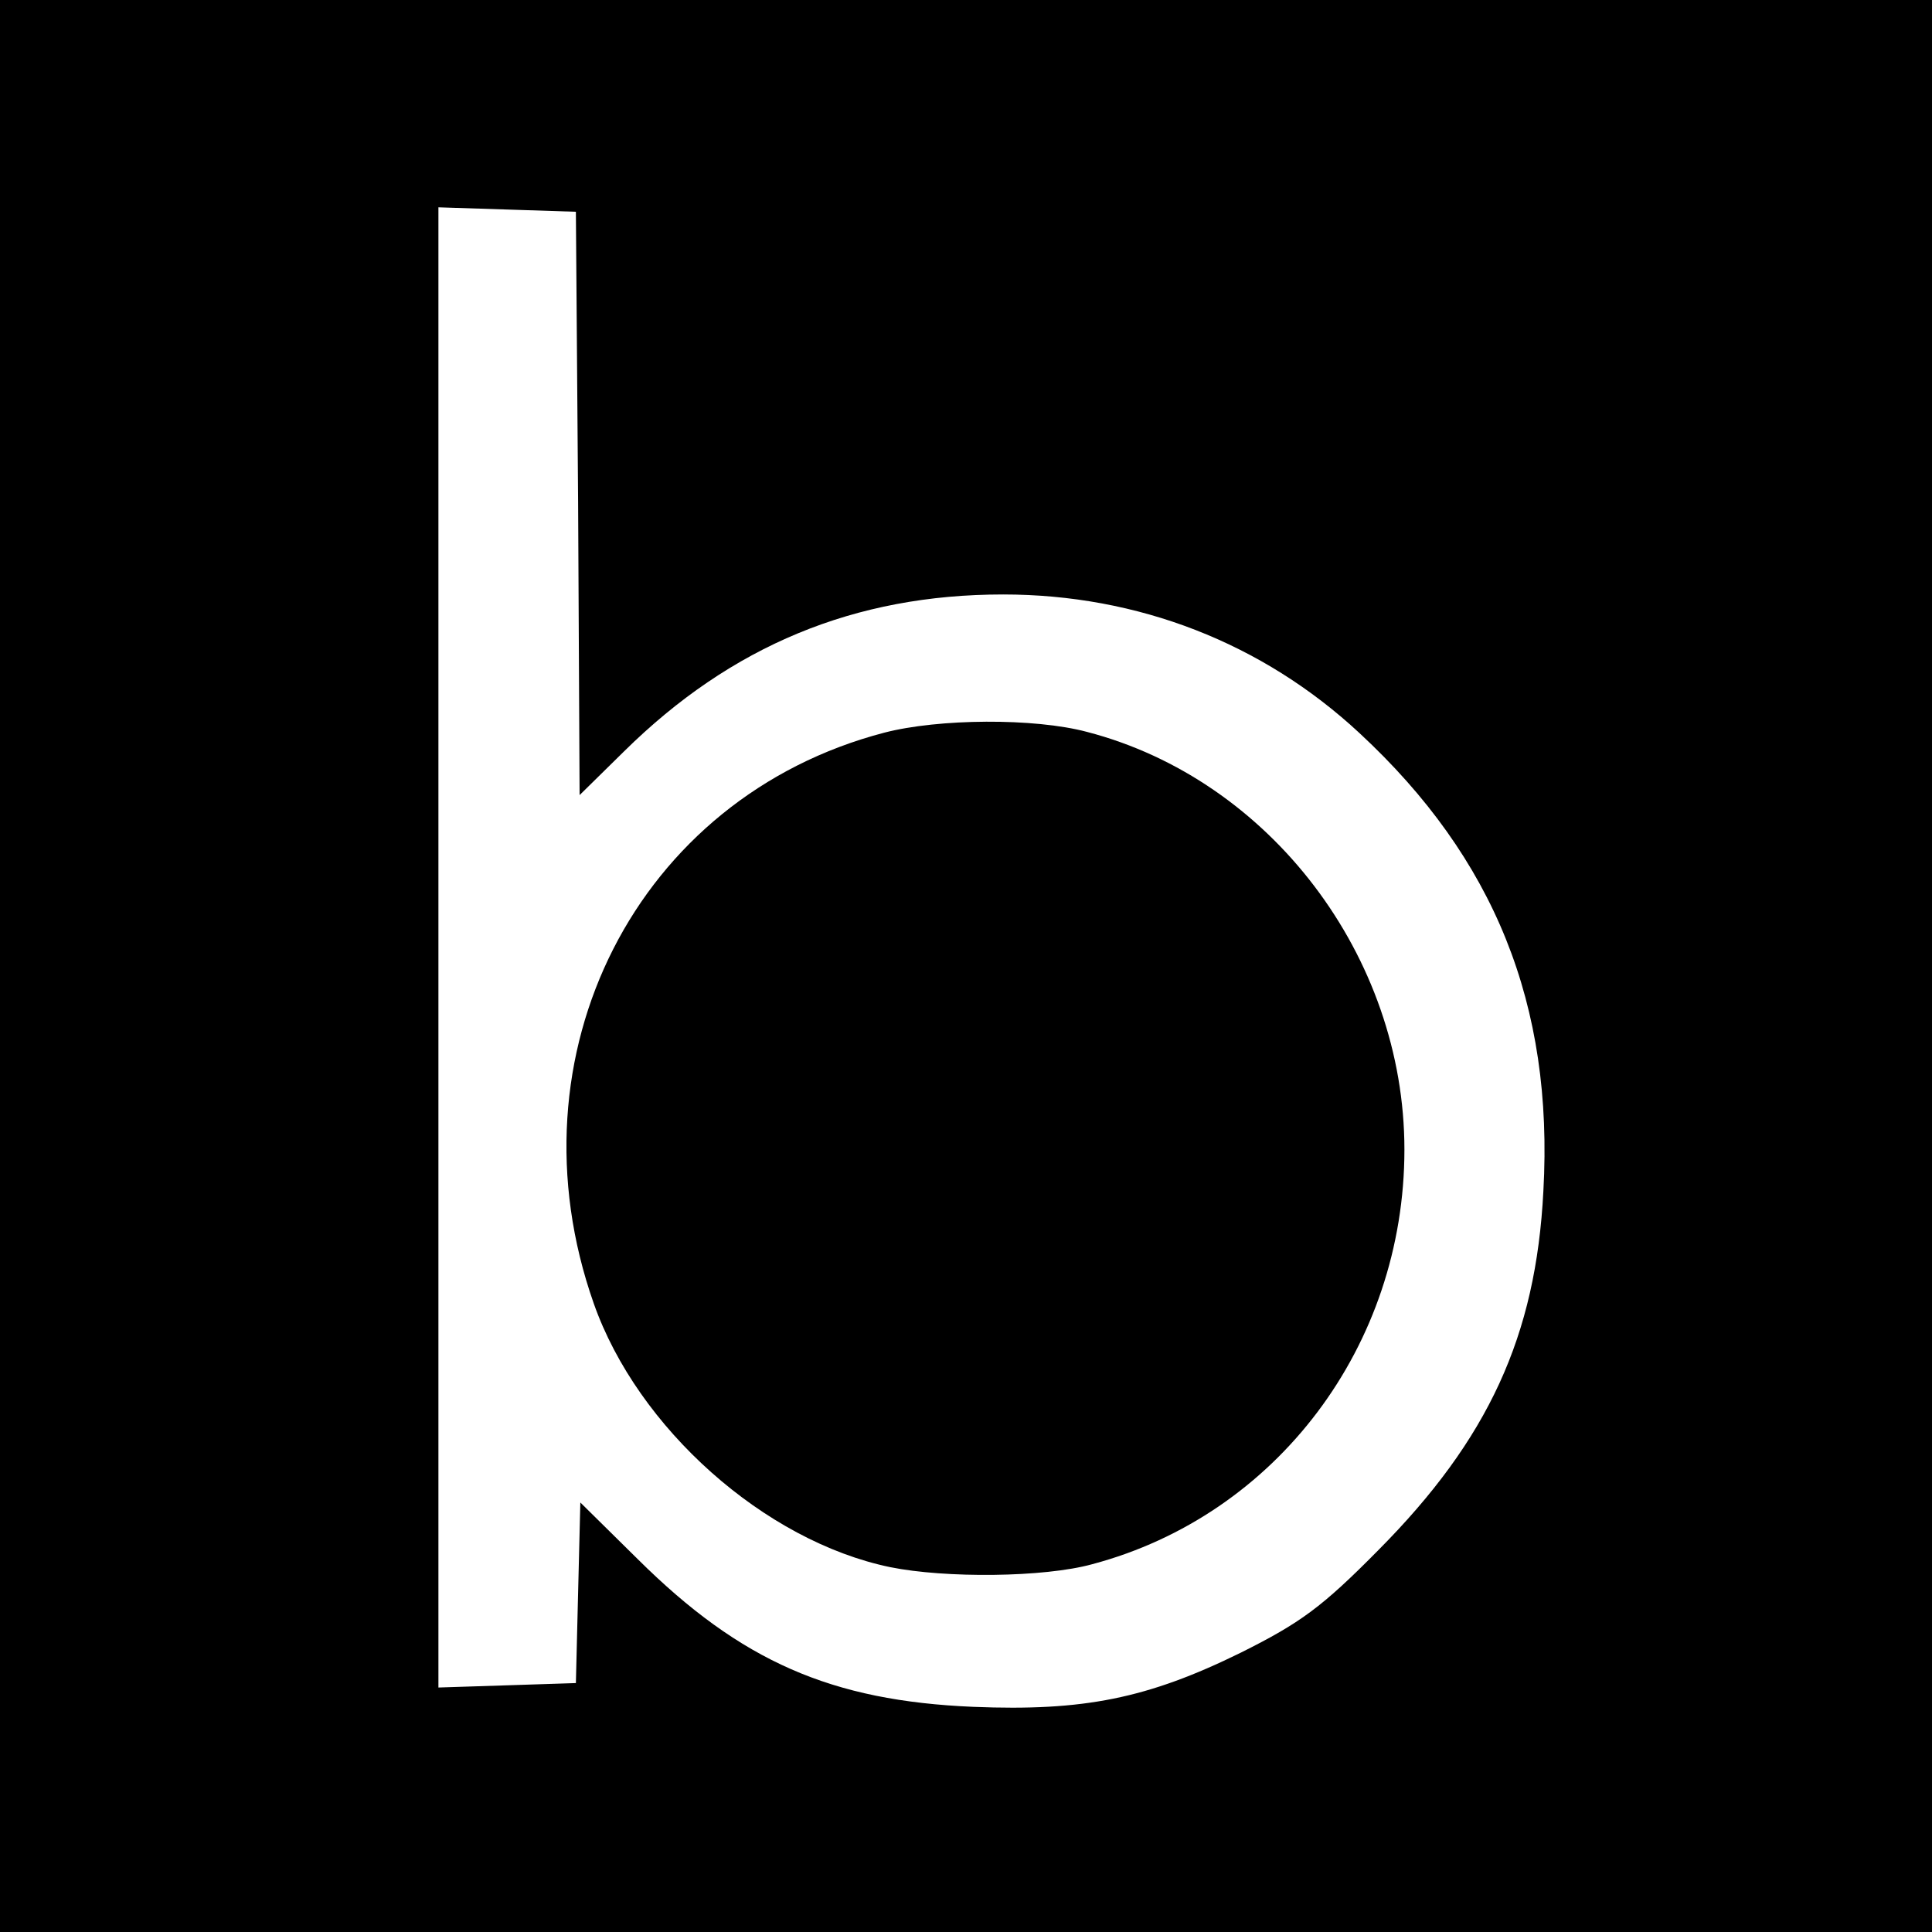 <?xml version="1.0" standalone="no"?>
<!DOCTYPE svg PUBLIC "-//W3C//DTD SVG 20010904//EN"
 "http://www.w3.org/TR/2001/REC-SVG-20010904/DTD/svg10.dtd">
<svg version="1.0" xmlns="http://www.w3.org/2000/svg"
 width="260pt" height="260pt" viewBox="0 0 260 260"
 preserveAspectRatio="xMidYMid meet">
<g transform="translate(0,260) scale(0.1,-0.1)"
fill="#000000" stroke="none">
<path d="M0 1300 l0 -1300 1300 0 1300 0 0 1300 0 1300 -1300 0 -1300 0 0
-1300z m778 623 l2 -393 60 59 c144 142 310 211 510 211 181 0 349 -65 480
-187 181 -168 261 -365 247 -616 -10 -195 -74 -334 -222 -483 -76 -77 -105
-98 -185 -138 -126 -62 -212 -79 -360 -73 -191 8 -313 61 -452 199 l-77 76 -3
-121 -3 -122 -92 -3 -93 -3 0 996 0 996 93 -3 92 -3 3 -392z"/>
<path d="M1190 1614 c-333 -87 -509 -433 -391 -768 59 -168 230 -320 399 -355
74 -15 207 -14 272 4 248 66 420 294 420 558 0 260 -181 498 -427 562 -71 19
-200 18 -273 -1z"/>
</g>
</svg>
